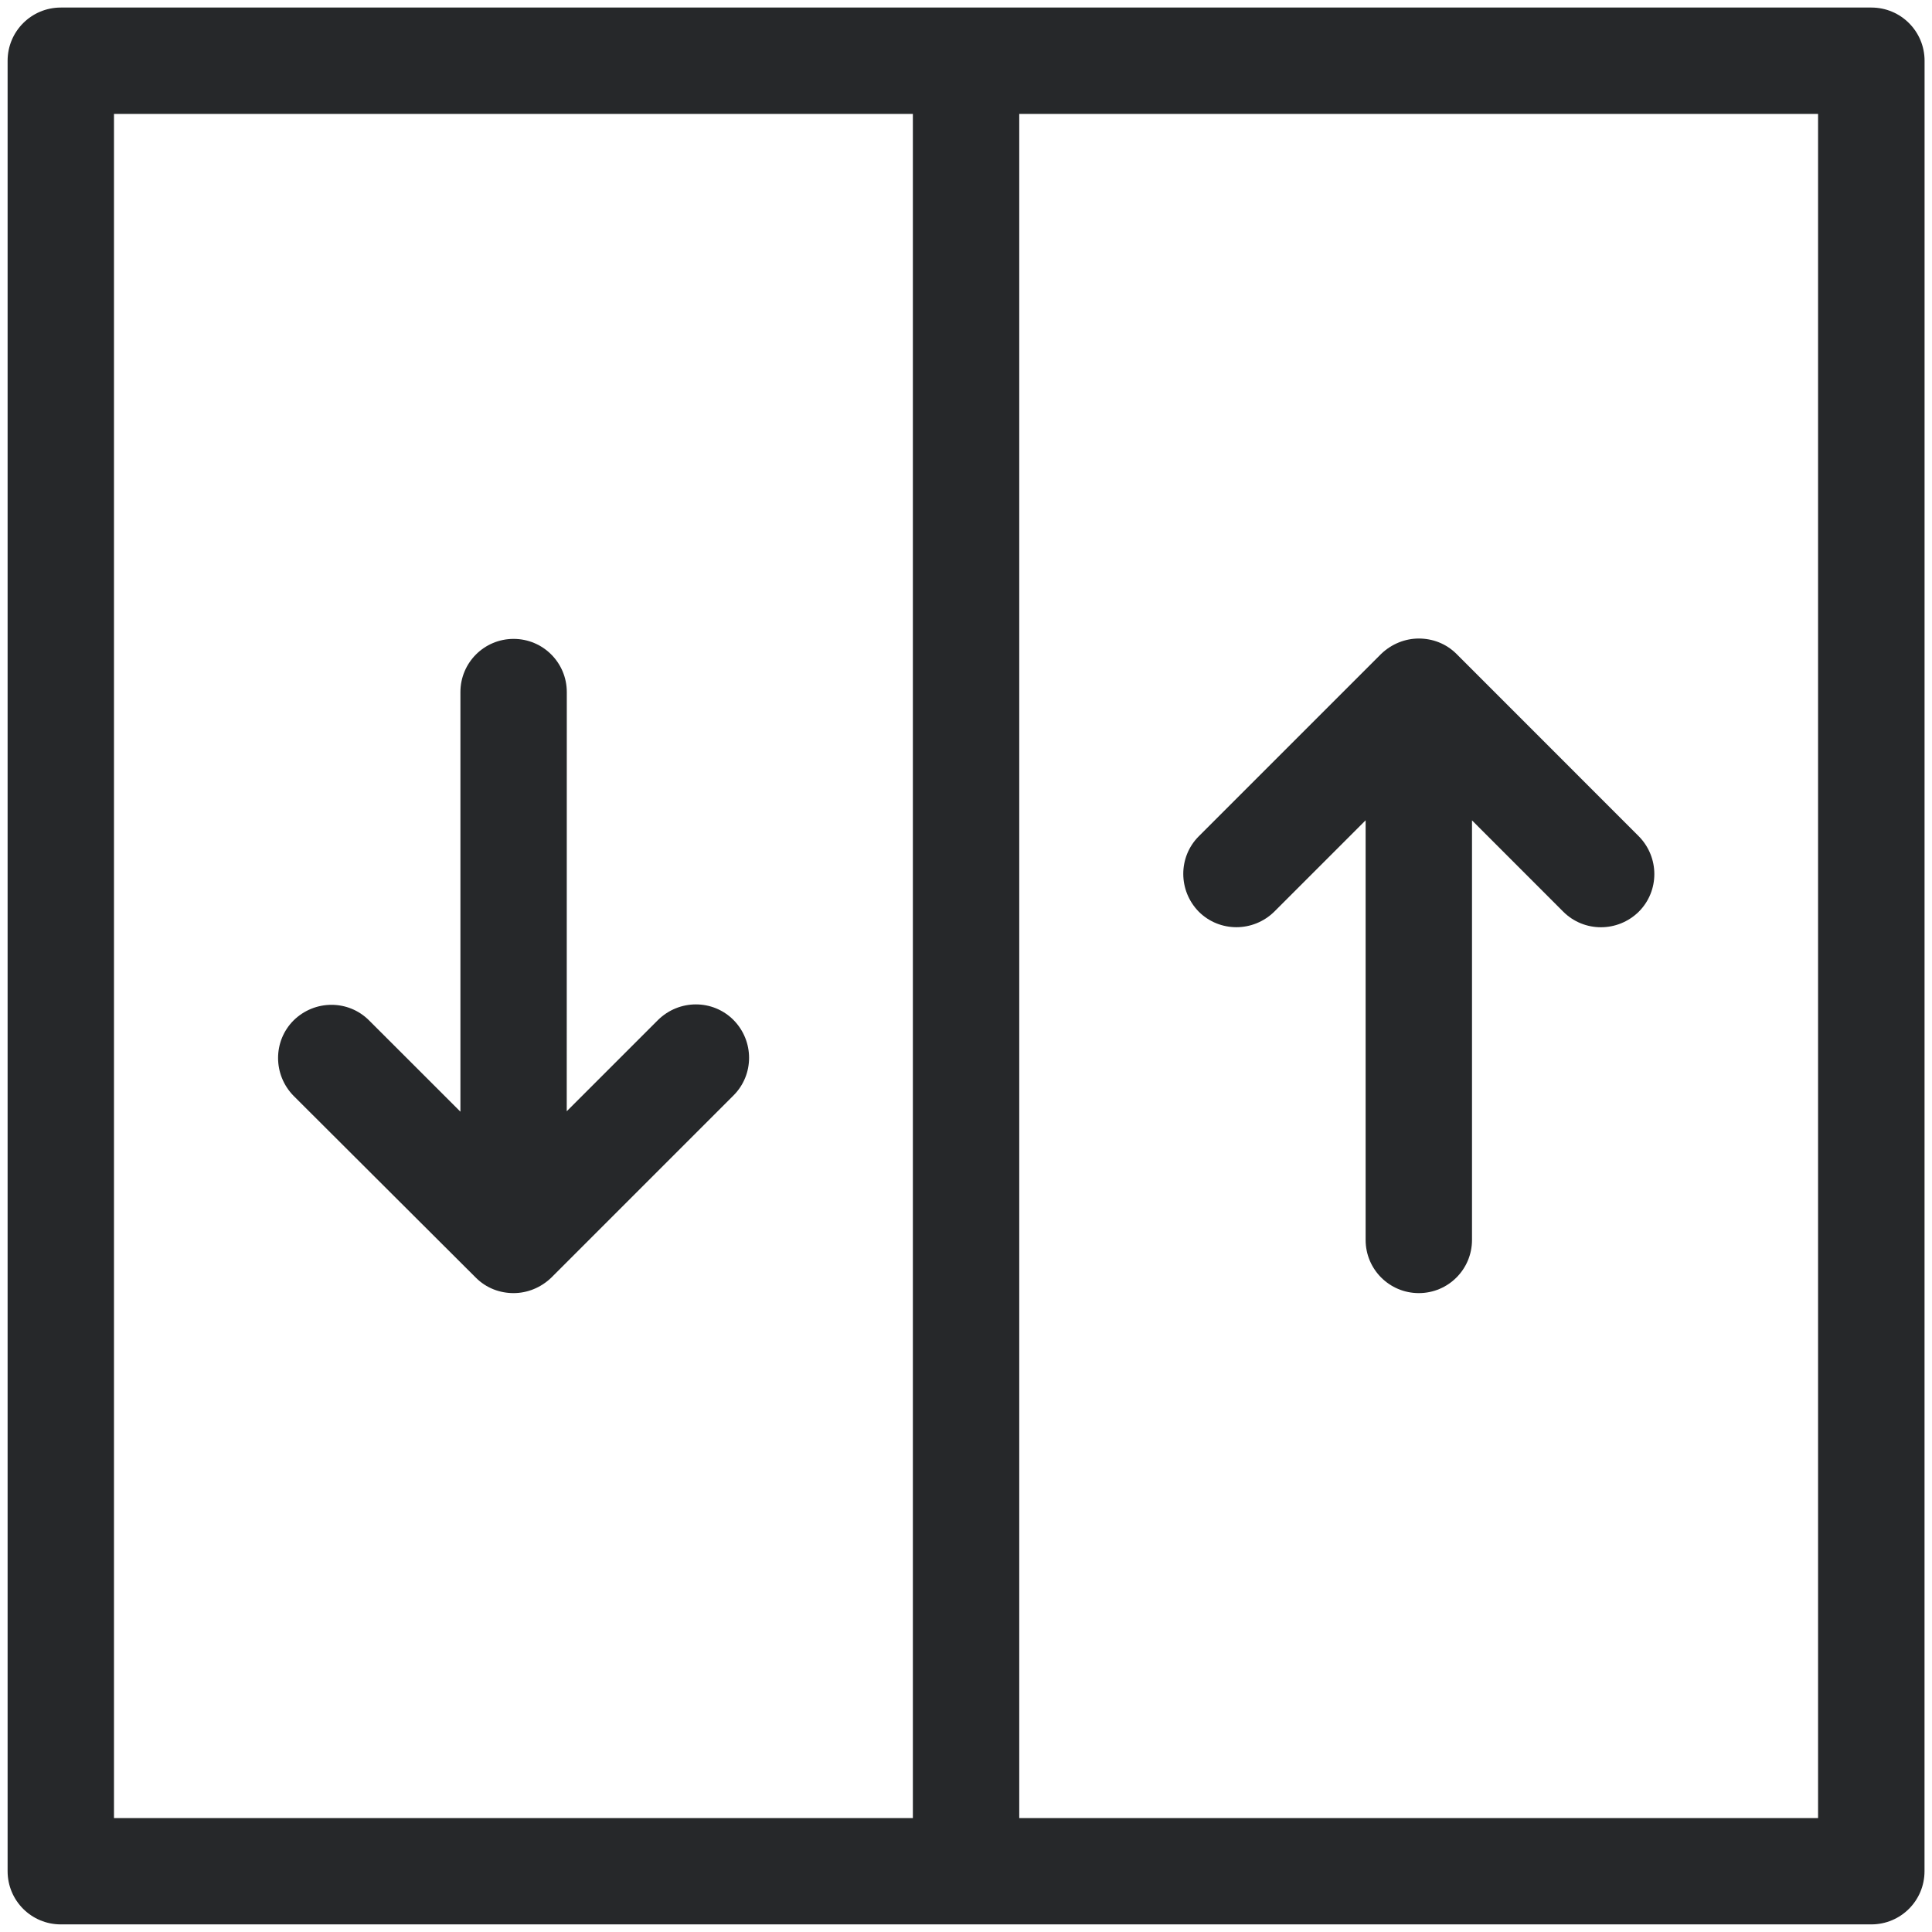 <svg width="32" height="32" viewBox="0 0 32 32" fill="none" xmlns="http://www.w3.org/2000/svg">
<g clip-path="url(#clip0_22_214)">
<path d="M30.995 0.125H1.007C0.52 0.125 0.126 0.519 0.126 1.006V30.993C0.126 31.481 0.52 31.874 1.007 31.874H30.995C31.482 31.874 31.876 31.481 31.876 30.993L31.877 1.006C31.877 0.519 31.483 0.125 30.996 0.125H30.995ZM15.12 30.113H1.888V1.887H15.12V30.113ZM30.113 30.113H16.882V1.887H30.113V30.113Z" fill="#26282A"/>
<path d="M7.881 21.162C8.056 21.337 8.281 21.418 8.506 21.418C8.731 21.418 8.956 21.33 9.131 21.162L12.149 18.144C12.493 17.8 12.493 17.243 12.149 16.894C11.806 16.55 11.249 16.55 10.899 16.894L9.387 18.406L9.388 11.463C9.388 10.976 8.994 10.582 8.507 10.582C8.02 10.582 7.626 10.976 7.626 11.463V18.413L6.113 16.901C5.77 16.557 5.213 16.557 4.863 16.901C4.52 17.244 4.52 17.801 4.863 18.151L7.881 21.162Z" fill="#26282A"/>
<path d="M21.106 15.1L22.619 13.587V20.537C22.619 21.024 23.013 21.418 23.5 21.418C23.987 21.418 24.381 21.024 24.381 20.537V13.588L25.893 15.101C26.237 15.444 26.794 15.444 27.143 15.101C27.487 14.757 27.487 14.2 27.143 13.851L24.125 10.832C23.95 10.657 23.724 10.576 23.5 10.576C23.275 10.576 23.05 10.664 22.875 10.832L19.856 13.851C19.513 14.194 19.513 14.751 19.856 15.101C20.2 15.443 20.756 15.443 21.106 15.1Z" fill="#26282A"/>
</g>
<defs>
<clipPath id="clip0_22_214">
<rect width="32" height="32" fill="white"/>
</clipPath>
</defs>
</svg>
